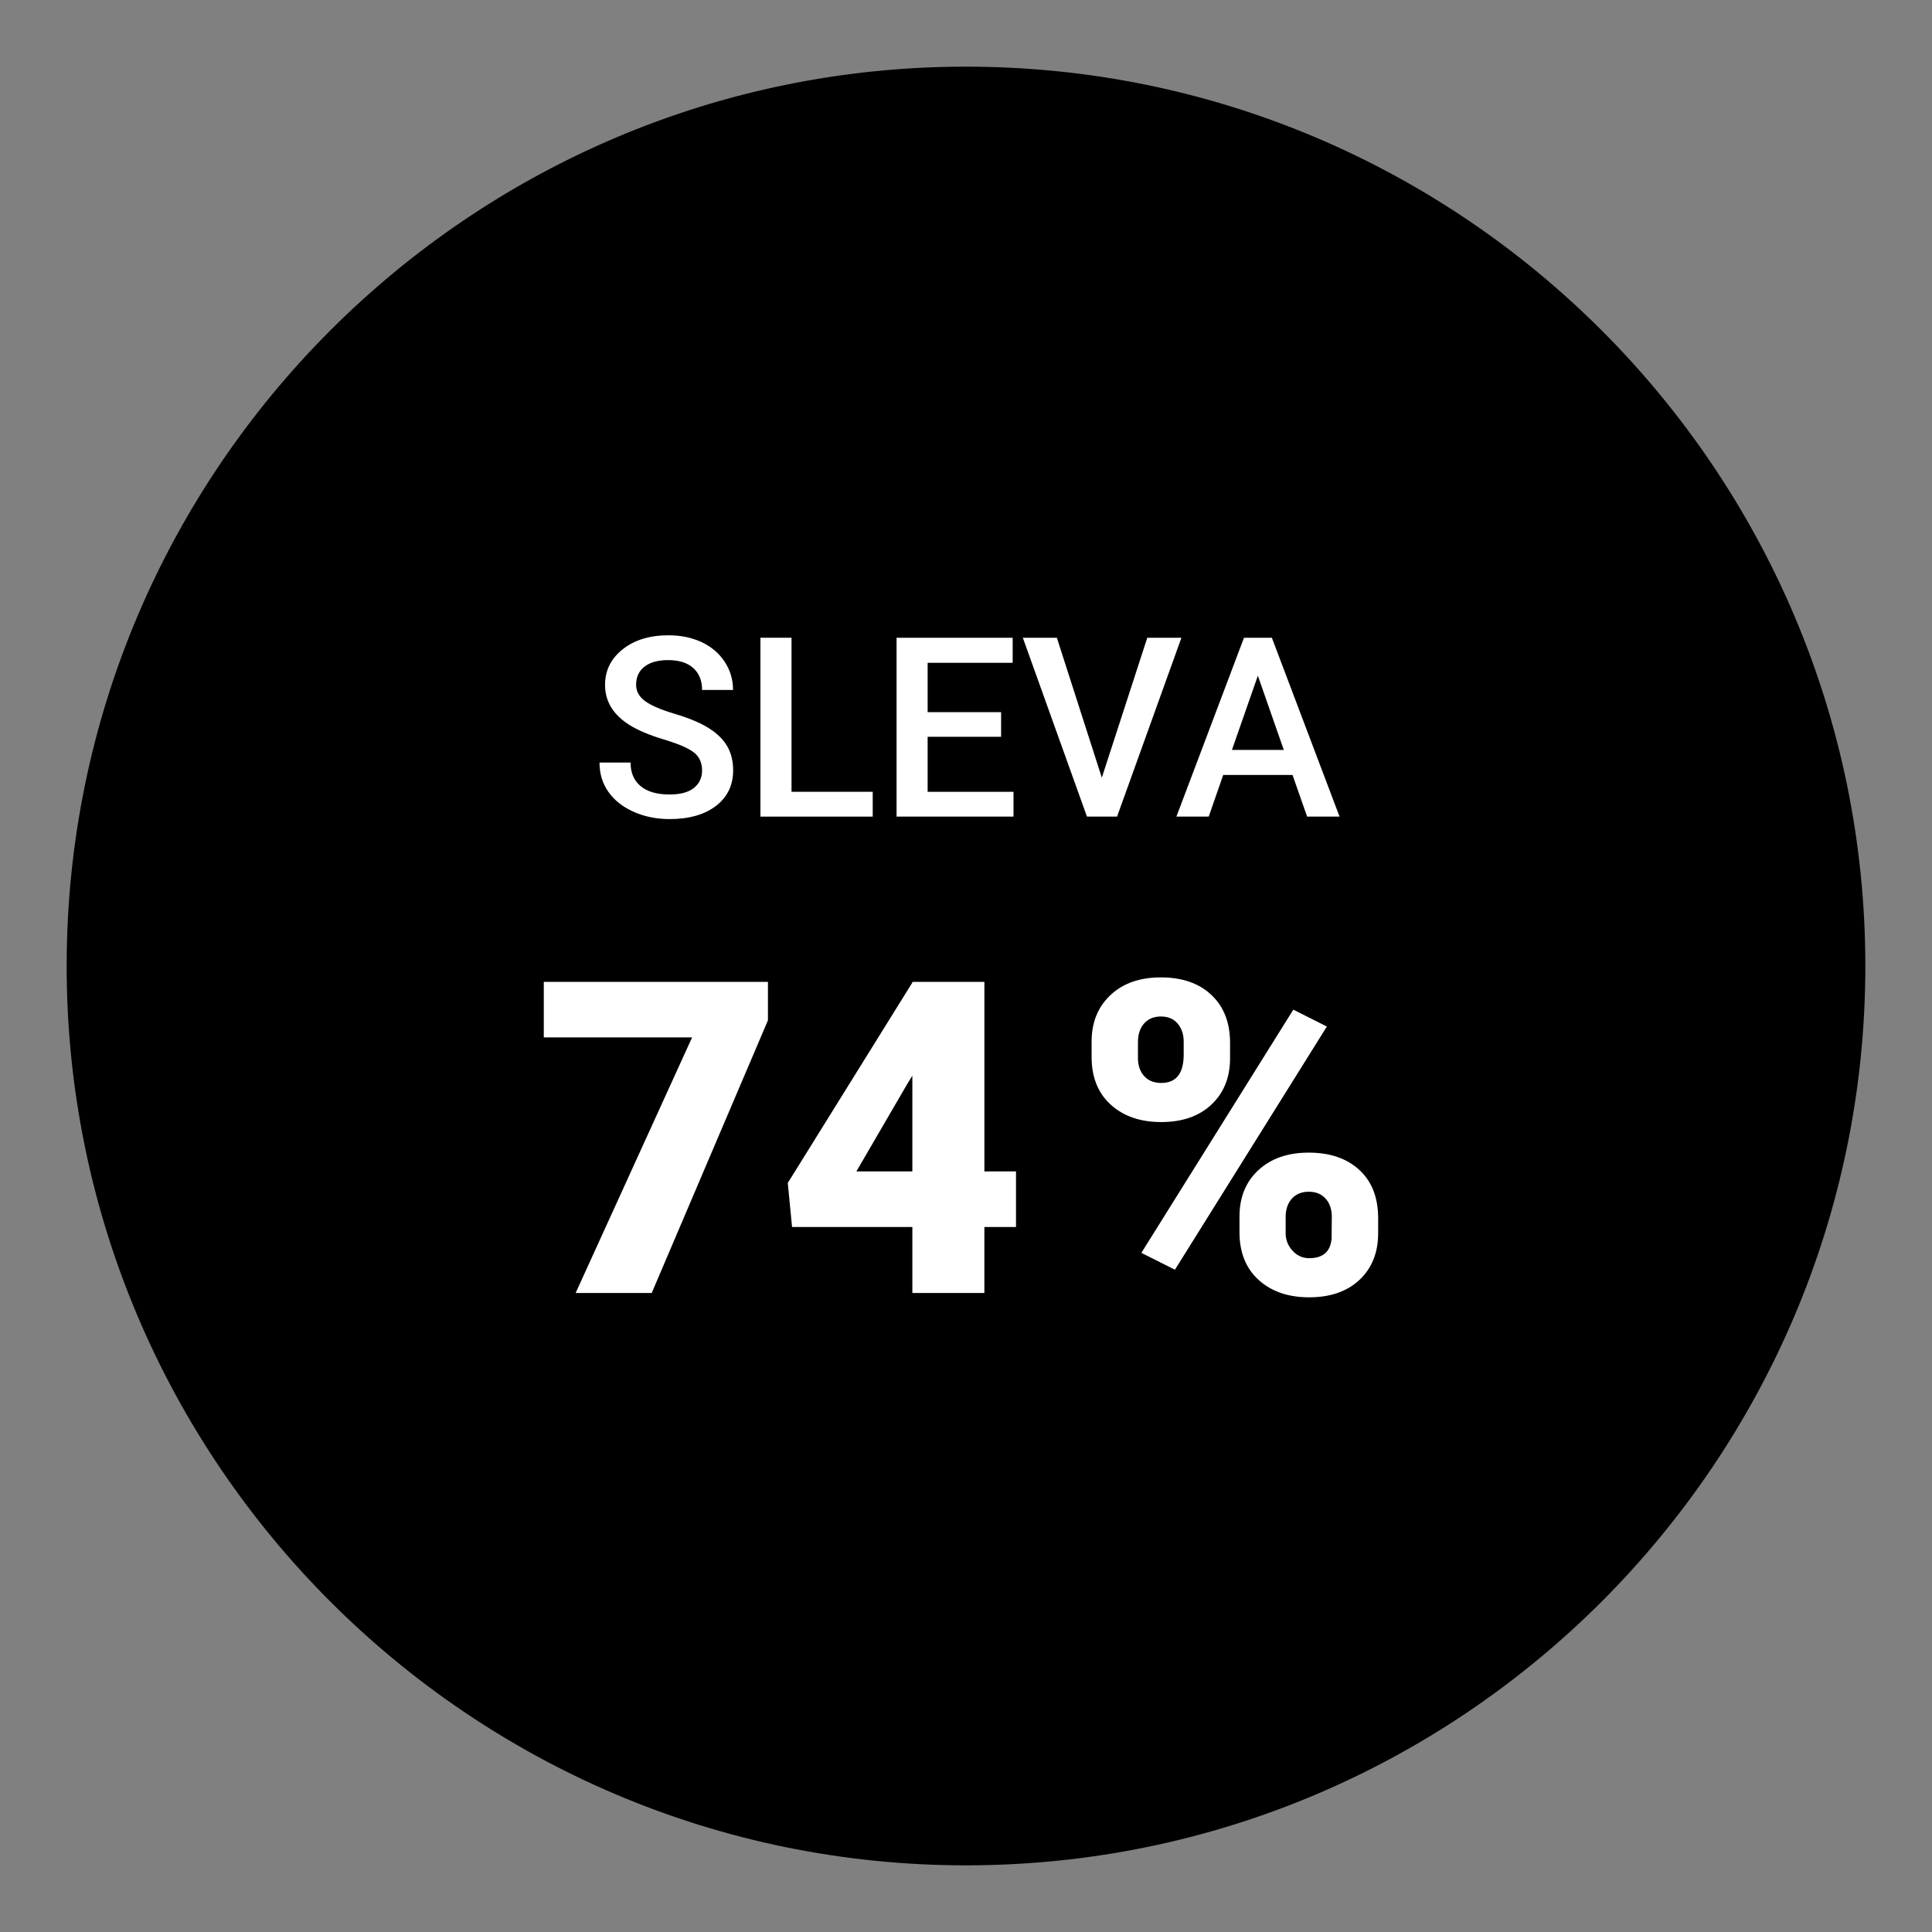 <?xml version="1.0" encoding="UTF-8"?><svg id="Vrstva_1" xmlns="http://www.w3.org/2000/svg" viewBox="0 0 141.732 141.732"><rect x="0" y="0" width="141.732" height="141.732" fill="#808080" stroke="none"/><defs><style>.cls-1{fill:#fff;}.cls-2{fill:#000000;}</style></defs><path class="cls-2" d="m70.866,4.89C34.487,4.89,4.89,34.487,4.89,70.866s29.597,65.976,65.976,65.976,65.976-29.597,65.976-65.976S107.245,4.89,70.866,4.89Z"/><path class="cls-1" d="m51.505,56.528c0-.577-.203-1.021-.608-1.334-.406-.312-1.138-.628-2.195-.946-1.057-.318-1.898-.673-2.523-1.063-1.195-.751-1.793-1.73-1.793-2.938,0-1.057.431-1.929,1.293-2.614.862-.685,1.981-1.027,3.357-1.027.913,0,1.728.168,2.442.505s1.276.815,1.686,1.438c.408.622.612,1.312.612,2.068h-2.271c0-.685-.216-1.221-.645-1.609-.43-.387-1.044-.582-1.844-.582-.745,0-1.323.16-1.734.478-.412.318-.617.763-.617,1.333,0,.481.222.882.667,1.203.444.322,1.177.634,2.198.938,1.021.304,1.842.649,2.461,1.036.618.388,1.072.833,1.36,1.334.289.502.433,1.089.433,1.762,0,1.094-.419,1.964-1.257,2.609-.838.646-1.976.969-3.411.969-.949,0-1.822-.176-2.618-.527s-1.415-.836-1.856-1.455c-.441-.619-.662-1.34-.662-2.163h2.279c0,.745.247,1.322.739,1.73.493.408,1.199.612,2.118.612.793,0,1.39-.16,1.789-.481.399-.322.6-.747.6-1.275Z"/><path class="cls-1" d="m58.066,58.086h5.957v1.821h-8.237v-13.122h2.28v11.301Z"/><path class="cls-1" d="m73.441,54.049h-5.39v4.037h6.3v1.821h-8.579v-13.122h8.517v1.838h-6.237v3.623h5.39v1.803Z"/><path class="cls-1" d="m80.83,57.05l3.335-10.265h2.505l-4.722,13.122h-2.208l-4.705-13.122h2.497l3.298,10.265Z"/><path class="cls-1" d="m94.818,56.852h-5.083l-1.063,3.055h-2.37l4.957-13.122h2.045l4.966,13.122h-2.379l-1.072-3.055Zm-4.443-1.838h3.804l-1.902-5.444-1.901,5.444Z"/><path class="cls-1" d="m56.336,74.853l-8.527,20.003h-5.581l8.544-18.75h-10.88v-4.076h16.444v2.822Z"/><path class="cls-1" d="m72.214,85.936h2.32v4.076h-2.32v4.844h-5.283v-4.844h-8.826l-.313-3.229,9.14-14.704v-.047h5.283v13.905Zm-9.391,0h4.107v-7.023l-.329.533-3.778,6.49Z"/><path class="cls-1" d="m80.08,76.42c0-1.411.46-2.55,1.38-3.417.919-.867,2.152-1.301,3.699-1.301,1.567,0,2.807.431,3.716,1.293s1.363,2.03,1.363,3.504v1.128c0,1.411-.454,2.545-1.363,3.402s-2.138,1.285-3.685,1.285c-1.536,0-2.772-.426-3.707-1.277-.936-.852-1.403-2.02-1.403-3.504v-1.113Zm3.401,1.204c0,.54.151.979.455,1.316.303.338.721.506,1.254.506,1.098,0,1.646-.696,1.646-2.087v-.935c0-.54-.146-.983-.439-1.331-.292-.348-.705-.522-1.238-.522-.512,0-.92.169-1.223.506-.304.337-.455.797-.455,1.378v1.168Zm2.713,15.524l-2.462-1.239,11.146-17.84,2.461,1.238-11.146,17.84Zm4.734-3.888c0-1.422.462-2.561,1.387-3.418.925-.856,2.156-1.285,3.692-1.285,1.557,0,2.795.423,3.715,1.27s1.38,2.028,1.38,3.543v1.098c0,1.421-.455,2.561-1.364,3.417-.909.857-2.143,1.286-3.699,1.286-1.536,0-2.772-.426-3.708-1.278-.936-.852-1.402-2.02-1.402-3.503v-1.128Zm3.386,1.203c0,.488.167.916.502,1.285.334.368.741.553,1.223.553,1.014,0,1.562-.478,1.646-1.433l.016-1.604c0-.551-.151-.995-.454-1.332-.304-.338-.716-.506-1.238-.506-.502,0-.904.159-1.207.475-.304.317-.466.745-.486,1.285v1.277Z"/></svg>